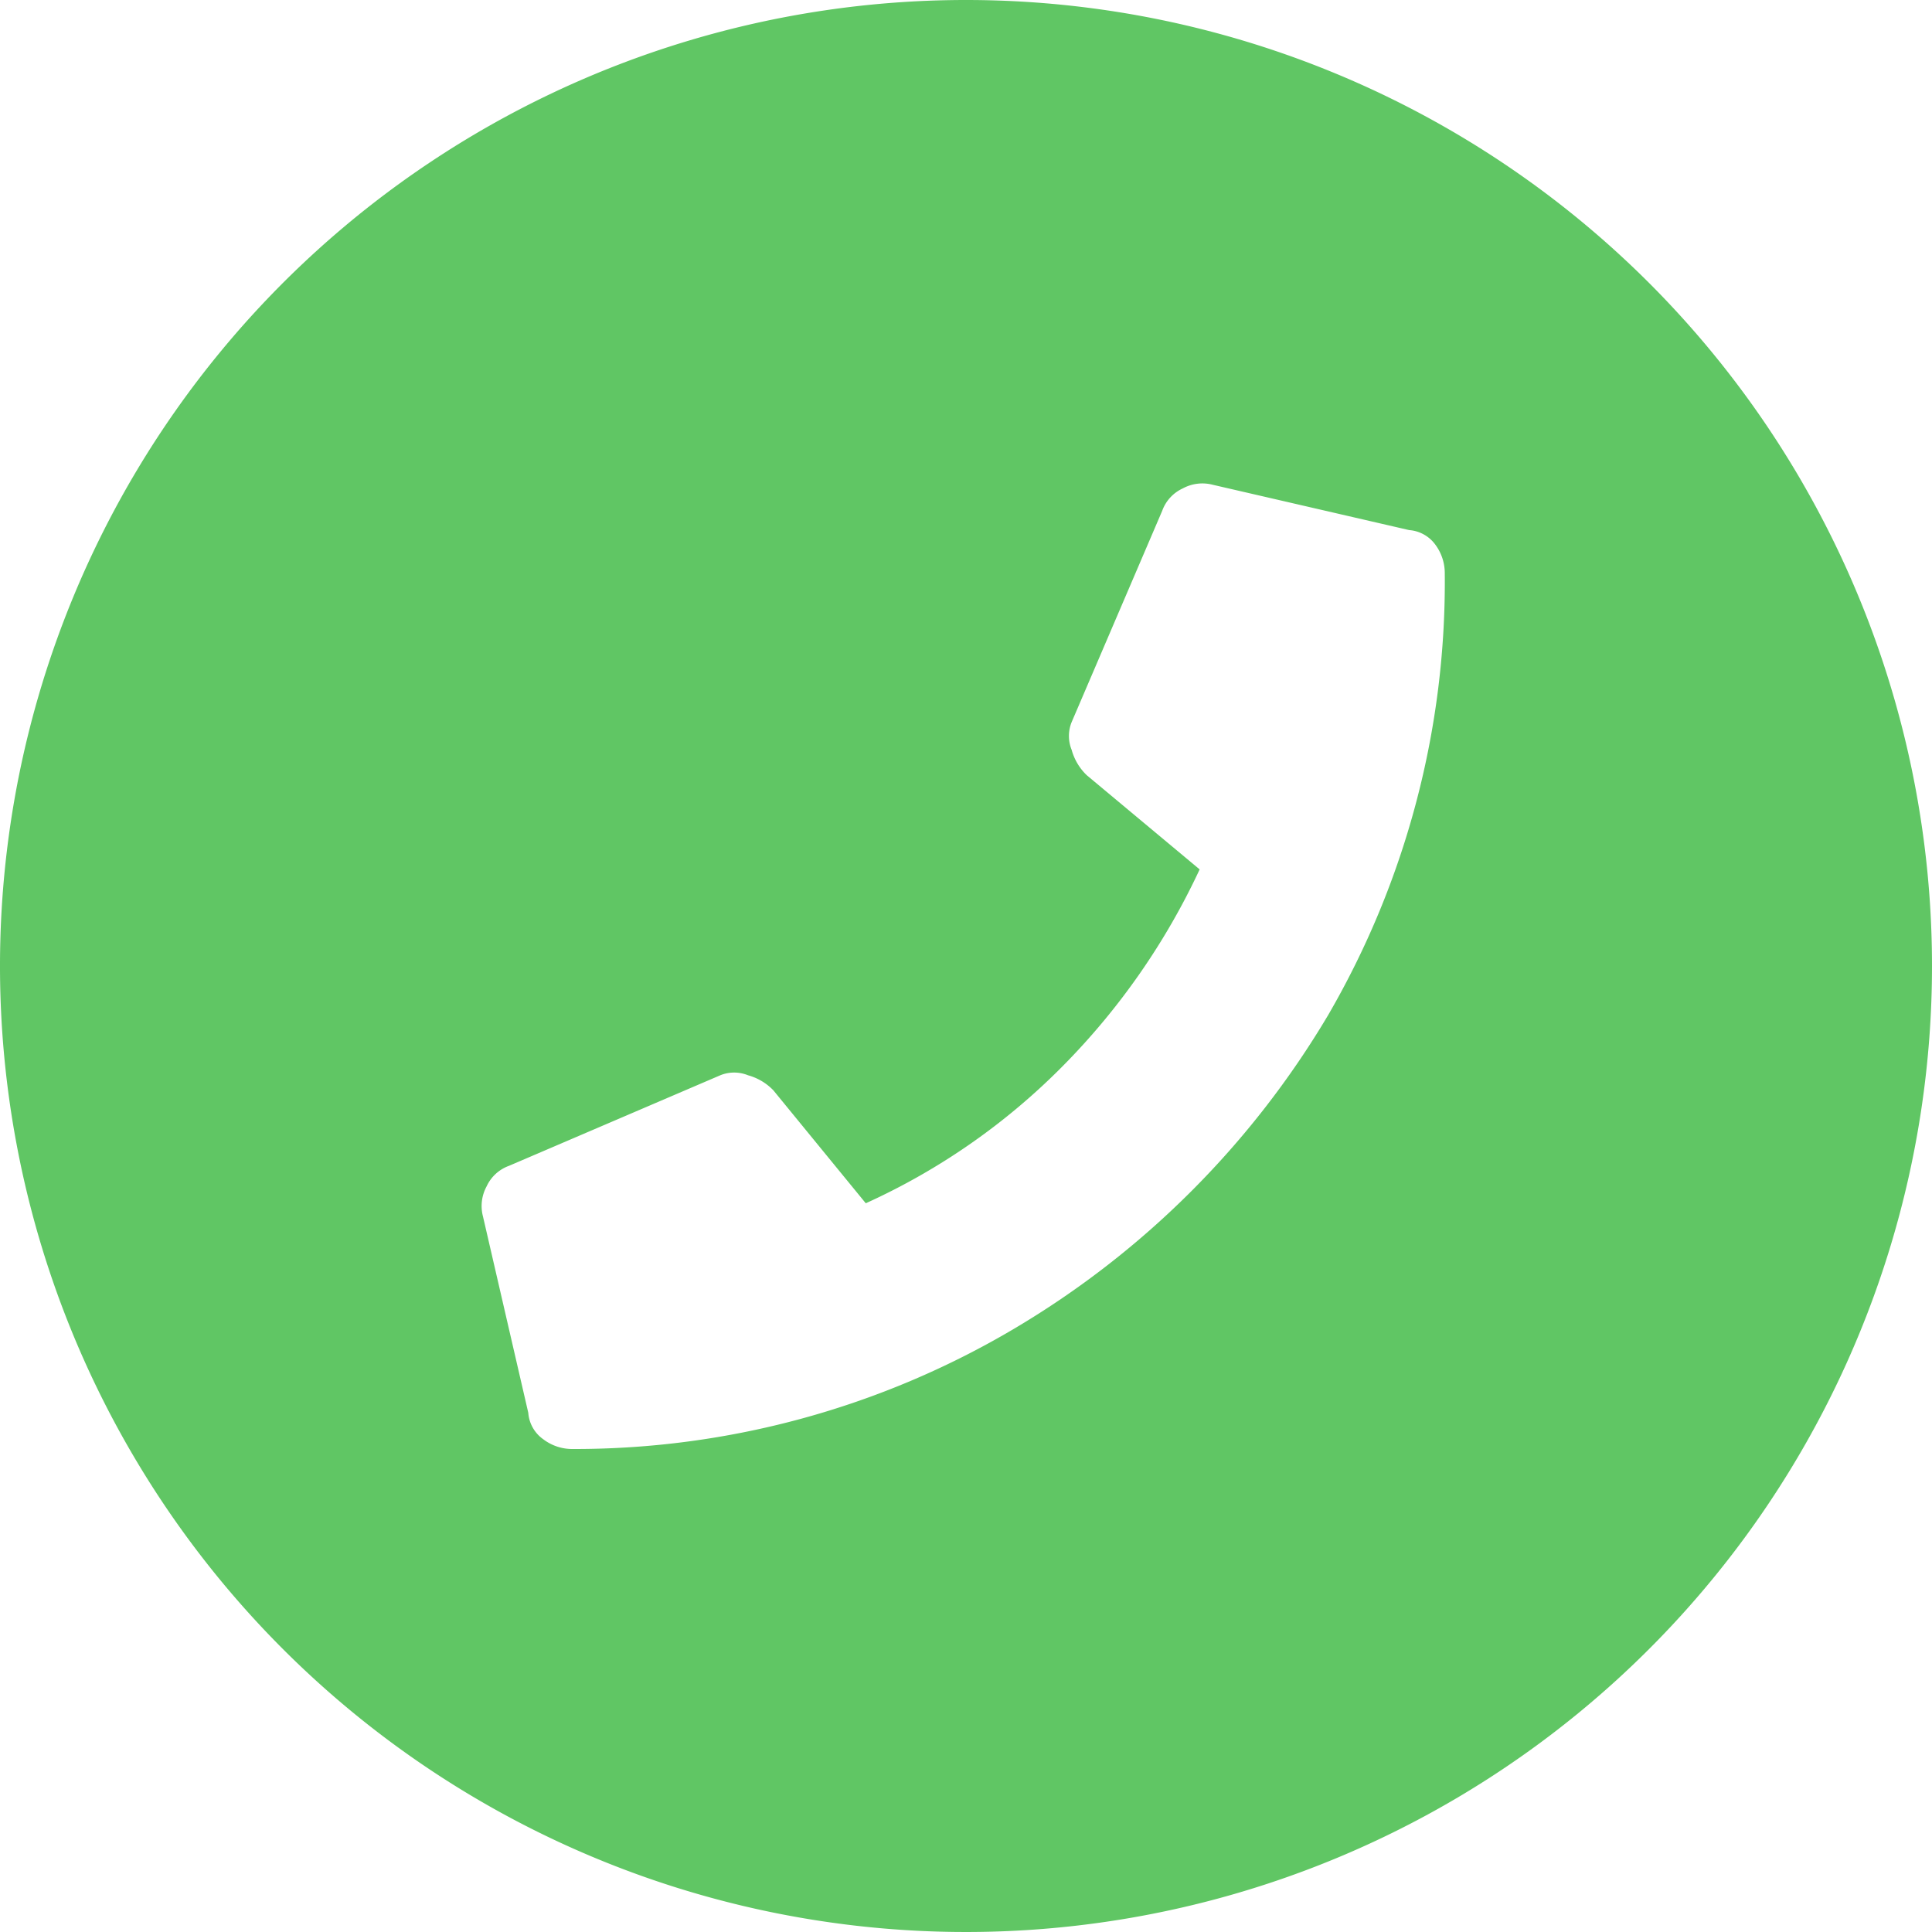 <svg xmlns="http://www.w3.org/2000/svg" viewBox="0 0 32 32"><defs><style>.cls-1{fill:#60c664;}</style></defs><title>アセット 6</title><g id="レイヤー_2" data-name="レイヤー 2"><g id="レイヤー_3" data-name="レイヤー 3"><path class="cls-1" d="M16,0A16,16,0,1,0,32,16,16,16,0,0,0,16,0Zm6,16.81A14.83,14.83,0,0,1,16.81,22a14.29,14.29,0,0,1-7.32,2A.79.79,0,0,1,9,23.84a.59.59,0,0,1-.25-.44L8,20.15a.68.68,0,0,1,.06-.5.65.65,0,0,1,.37-.34l3.5-1.5a.61.61,0,0,1,.46,0,.92.92,0,0,1,.42.25l1.53,1.87a10.94,10.94,0,0,0,3.27-2.28,11.57,11.57,0,0,0,2.26-3.25L18,12.84a.92.92,0,0,1-.25-.42.61.61,0,0,1,0-.46l1.5-3.5a.65.65,0,0,1,.34-.37.68.68,0,0,1,.5-.06l3.25.75a.59.59,0,0,1,.44.25.79.79,0,0,1,.15.46A14.29,14.29,0,0,1,22,16.81Z"/></g></g></svg>